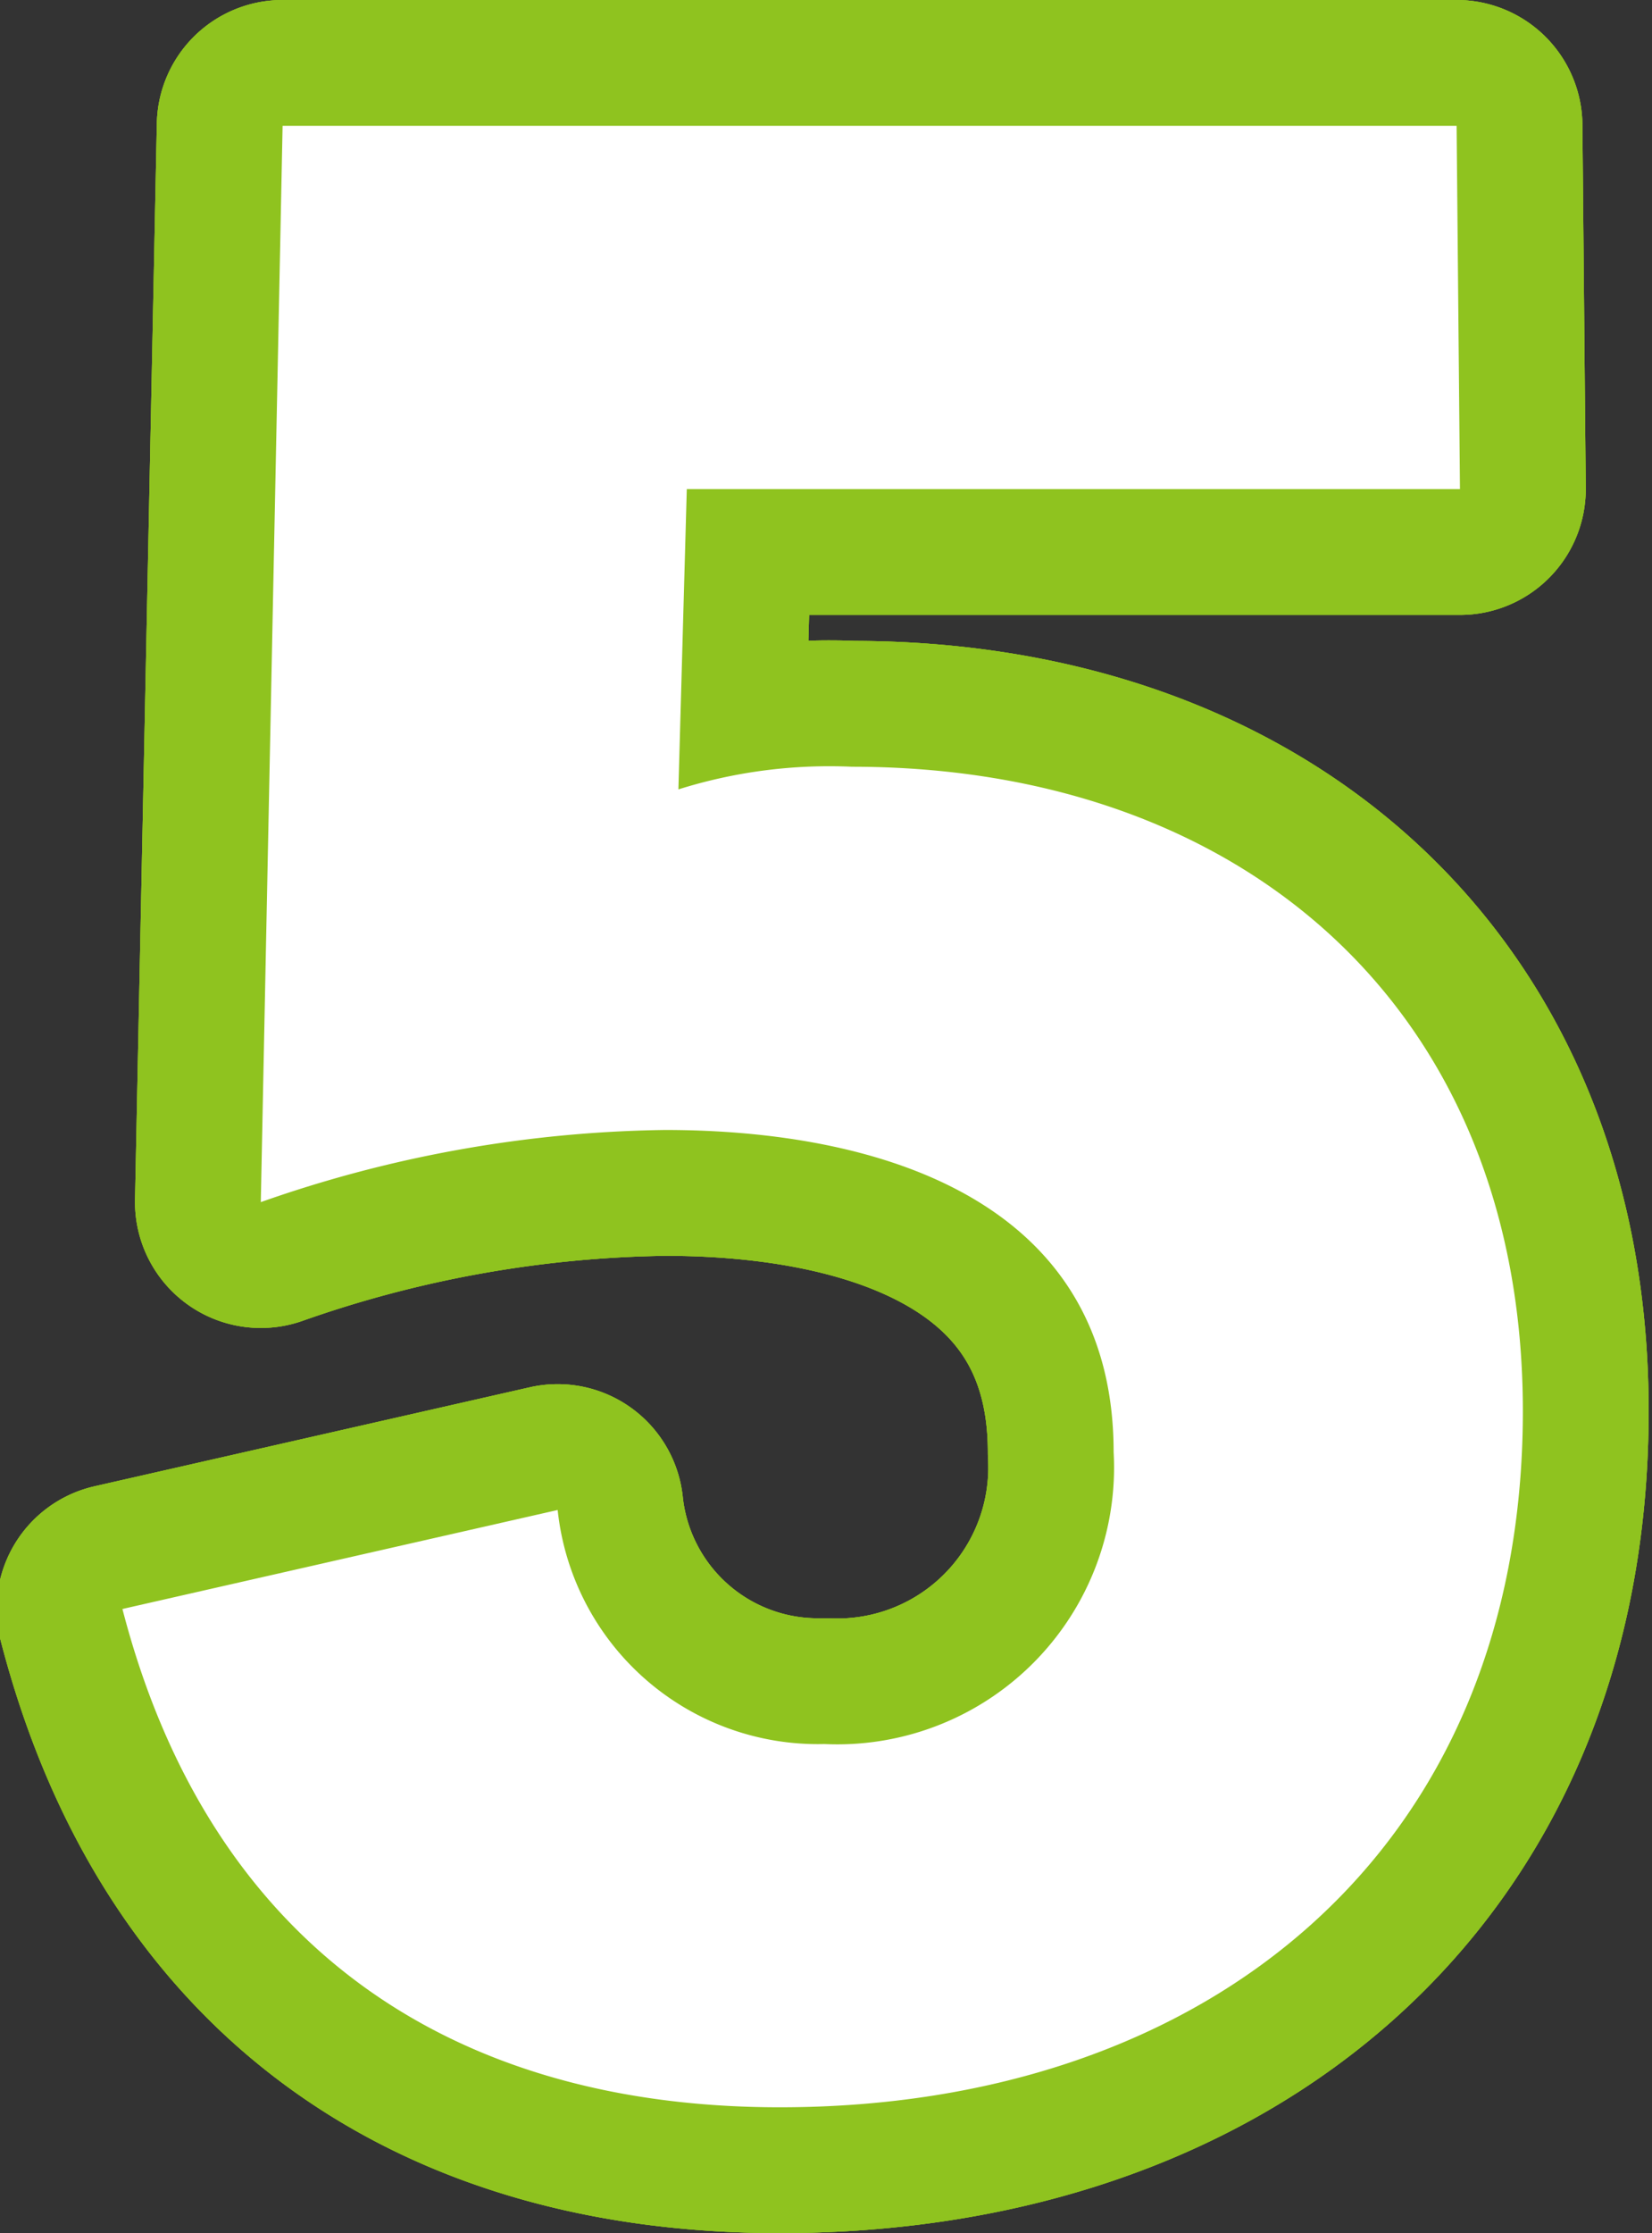 <svg xmlns="http://www.w3.org/2000/svg" viewBox="0 0 19.7 26.62"><rect x="0" y="0" width="19.7" height="26.62" fill="#333333" stroke="none"/><defs><style>.cls-1{fill:none;stroke:#8fc31f;stroke-linecap:round;stroke-linejoin:round;stroke-width:3px;}.cls-2{fill:#fff;}</style></defs><g id="レイヤー_2" data-name="レイヤー 2"><g id="主要素"><path class="cls-1" d="M17.41,5.83H8.19l-.1,3.58a6,6,0,0,1,2.07-.27c4.69,0,8,2.92,8,7.68,0,5.25-3.77,8.3-8.86,8.3-4,0-6.82-2-7.84-5.94L6.65,18a3.12,3.12,0,0,0,3.18,2.79,3.3,3.3,0,0,0,3.45-3.48c0-3-2.79-3.84-5.35-3.84a15.06,15.06,0,0,0-4.82.86L3.37,1.5h14Z"/><path class="cls-1" d="M17.41,5.83H8.19l-.1,3.58a6,6,0,0,1,2.07-.27c4.69,0,8,2.92,8,7.68,0,5.25-3.77,8.3-8.86,8.3-4,0-6.82-2-7.84-5.94L6.65,18a3.12,3.12,0,0,0,3.18,2.79,3.3,3.3,0,0,0,3.45-3.48c0-3-2.79-3.84-5.35-3.84a15.06,15.06,0,0,0-4.82.86L3.37,1.5h14Z"/><path class="cls-1" d="M17.41,5.83H8.19l-.1,3.58a6,6,0,0,1,2.07-.27c4.69,0,8,2.92,8,7.68,0,5.25-3.77,8.3-8.86,8.3-4,0-6.82-2-7.84-5.94L6.65,18a3.12,3.12,0,0,0,3.18,2.79,3.3,3.3,0,0,0,3.45-3.48c0-3-2.79-3.84-5.35-3.84a15.06,15.06,0,0,0-4.82.86L3.37,1.5h14Z"/><path class="cls-2" d="M17.41,5.83H8.19l-.1,3.58a6,6,0,0,1,2.07-.27c4.69,0,8,2.92,8,7.68,0,5.25-3.77,8.3-8.86,8.3-4,0-6.82-2-7.84-5.94L6.65,18a3.12,3.12,0,0,0,3.18,2.79,3.3,3.3,0,0,0,3.45-3.48c0-3-2.79-3.84-5.35-3.84a15.06,15.06,0,0,0-4.82.86L3.37,1.5h14Z"/></g></g></svg>